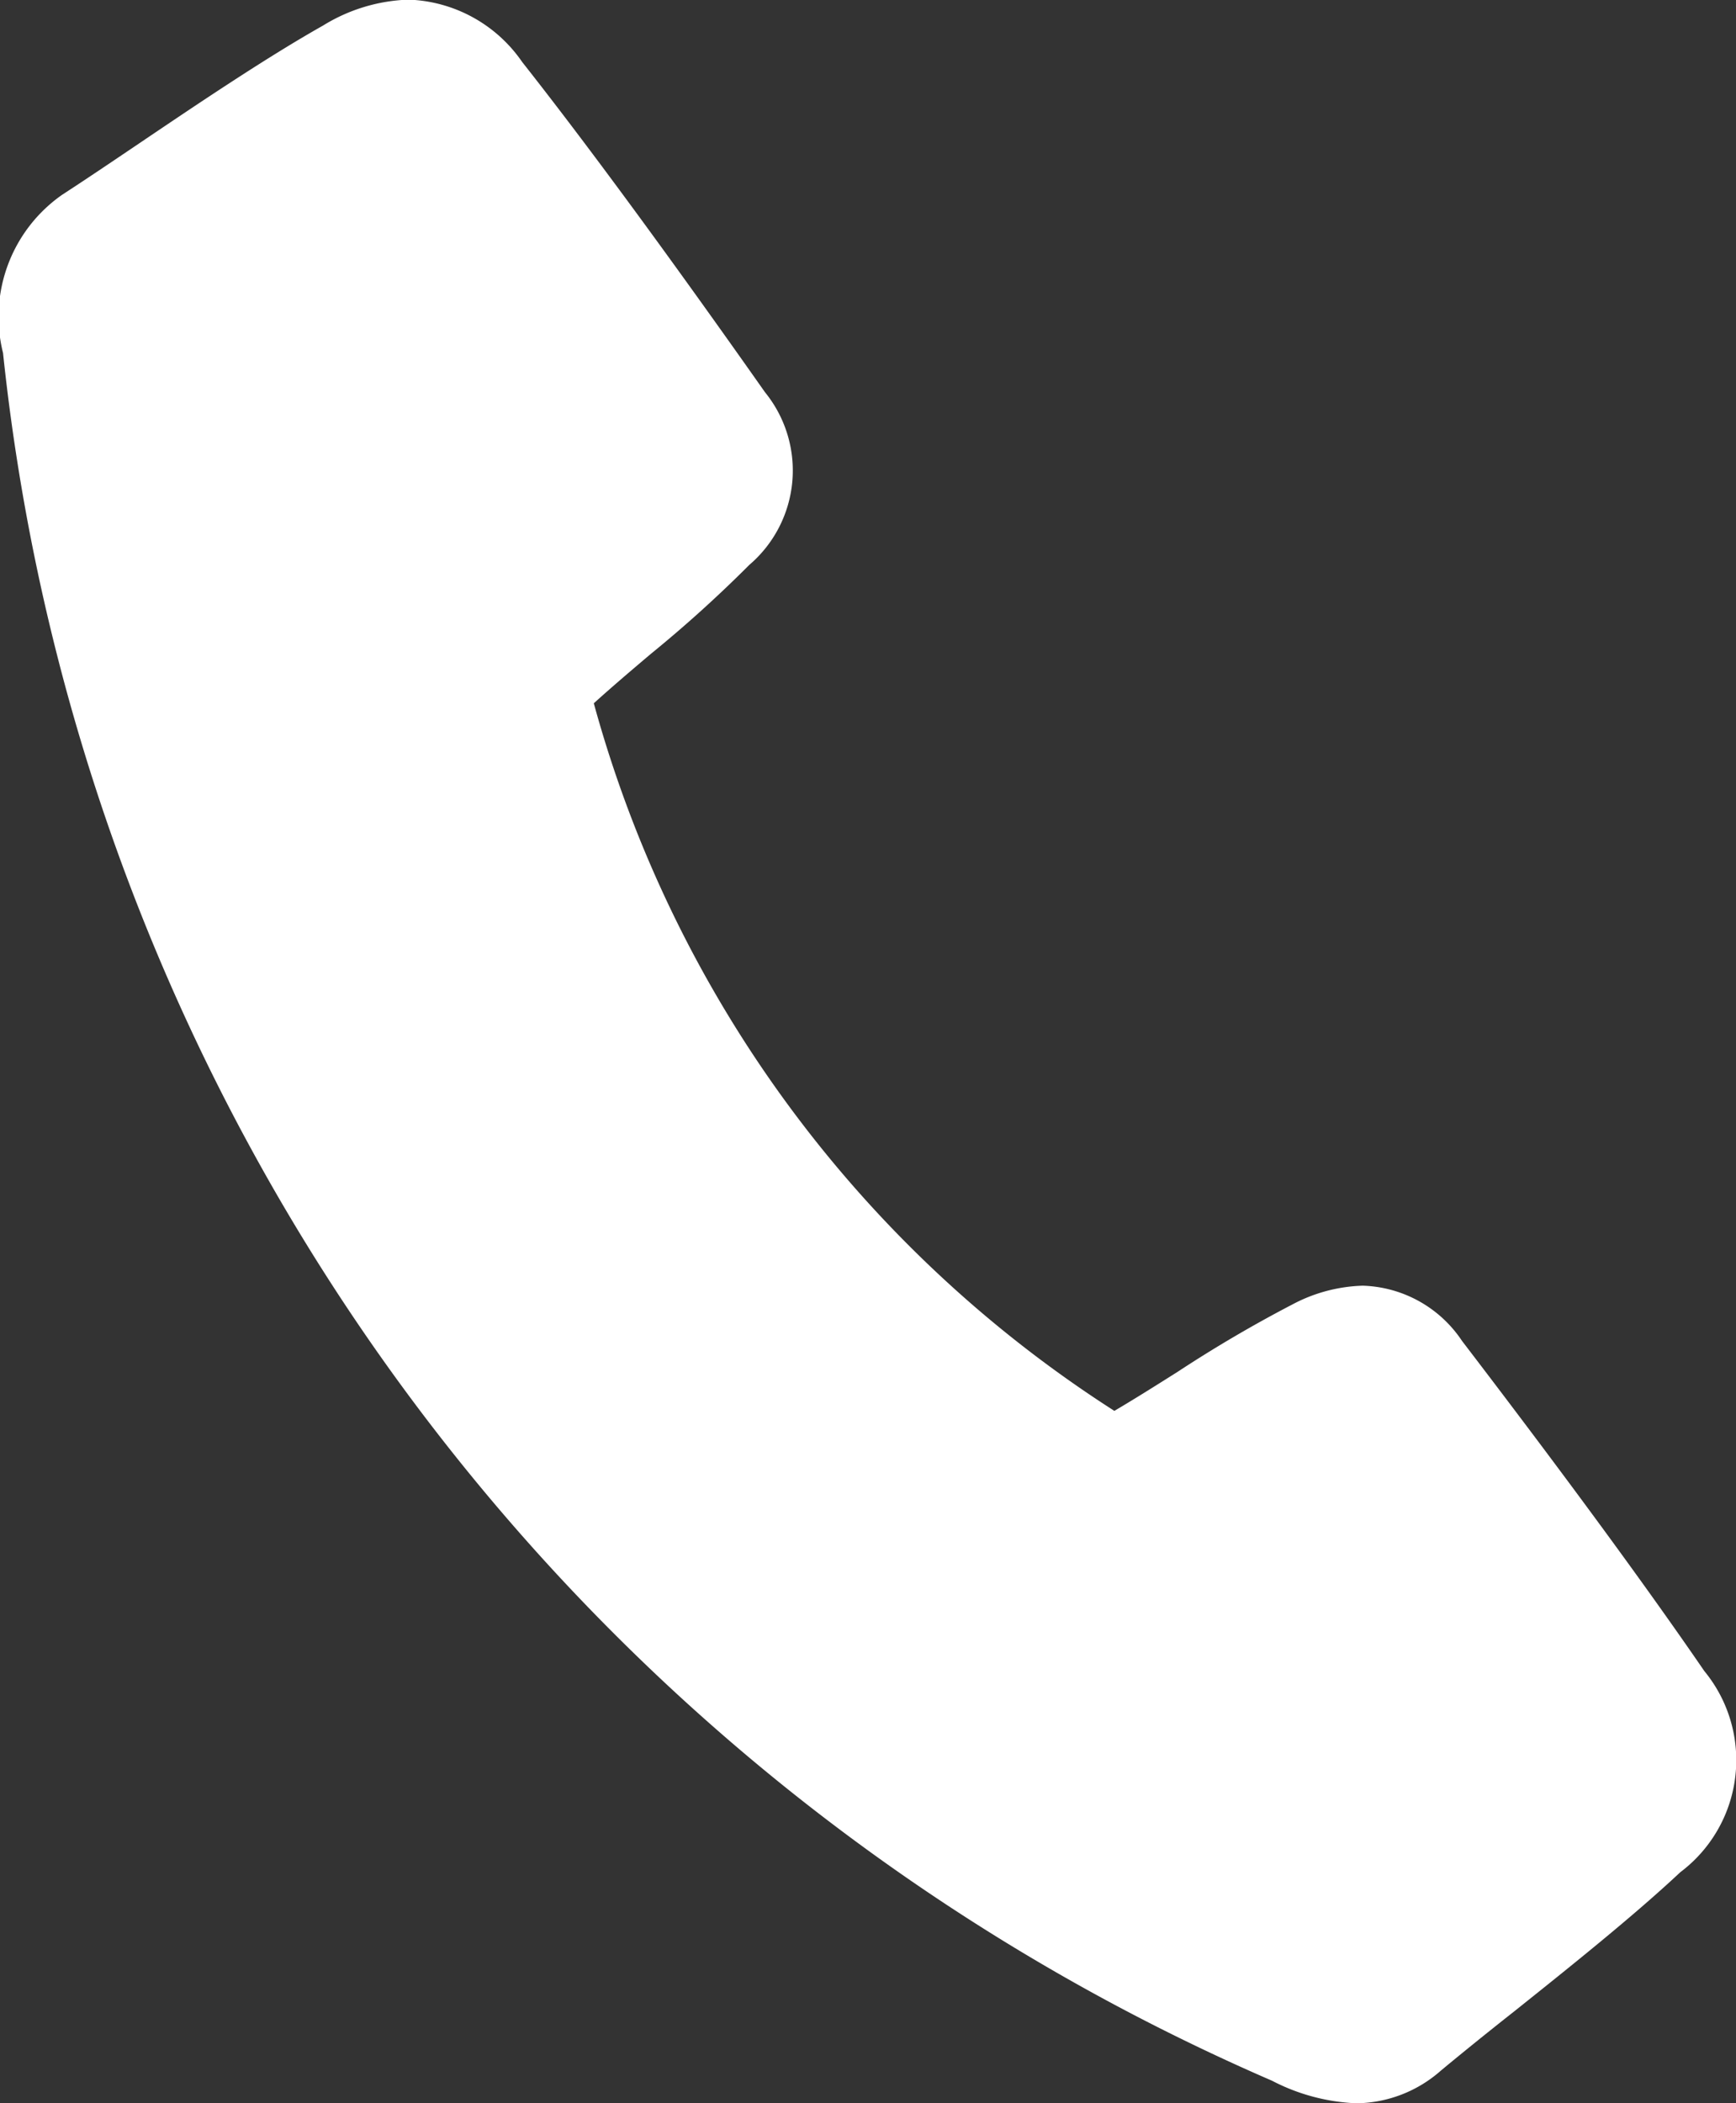 <svg xmlns="http://www.w3.org/2000/svg" width="19.459" height="23.572" viewBox="0 0 19.459 23.572"><rect x="0" y="0" width="19.459" height="23.572" fill="#333333" stroke="none"/><g transform="translate(0.501 0.5)"><path d="M99.727,114.782c-.7.345-1.518.938-2.239,1.332a14.24,14.24,0,0,1-6.375-8.678c.591-.572,1.4-1.171,1.94-1.739a.9.9,0,0,0,.13-1.3c-.814-1.157-1.838-2.578-2.7-3.677a1.089,1.089,0,0,0-1.593-.291c-.892.5-2.043,1.324-2.9,1.88a1.159,1.159,0,0,0-.438,1.287A23.313,23.313,0,0,0,99.491,122.57a1.159,1.159,0,0,0,1.361-.033c.785-.649,1.913-1.5,2.659-2.2a1.087,1.087,0,0,0,.2-1.607c-.791-1.157-1.84-2.557-2.7-3.681A.894.894,0,0,0,99.727,114.782Z" transform="translate(-85.521 -100.204)" fill="#fff"/><path d="M100.225,123.276h0a2.242,2.242,0,0,1-.947-.253A23.811,23.811,0,0,1,85.054,103.66a1.668,1.668,0,0,1,.661-1.772c.263-.171.554-.367.862-.575.671-.453,1.432-.966,2.063-1.322A1.941,1.941,0,0,1,89.6,99.7a1.612,1.612,0,0,1,1.274.7c.907,1.15,1.98,2.647,2.721,3.7a1.391,1.391,0,0,1-.176,1.935,14.441,14.441,0,0,1-1.107,1c-.215.182-.435.369-.636.551a13.721,13.721,0,0,0,5.835,7.93c.231-.136.472-.288.708-.437a14.724,14.724,0,0,1,1.29-.757,1.784,1.784,0,0,1,.786-.209,1.386,1.386,0,0,1,1.113.619c1.147,1.5,2.061,2.745,2.716,3.7a1.571,1.571,0,0,1-.269,2.254c-.524.491-1.235,1.059-1.862,1.56-.3.236-.575.459-.82.662A1.456,1.456,0,0,1,100.225,123.276ZM89.6,100.7a1.011,1.011,0,0,0-.465.158c-.6.336-1.34.837-2,1.279-.312.21-.606.409-.876.584-.2.133-.284.281-.215.8A22.787,22.787,0,0,0,99.7,122.117a1.392,1.392,0,0,0,.522.159h0a.456.456,0,0,0,.308-.125c.252-.208.534-.434.833-.673.613-.489,1.307-1.044,1.8-1.508.371-.348.4-.563.127-.96-.645-.944-1.548-2.175-2.685-3.66-.174-.227-.276-.227-.319-.227a.855.855,0,0,0-.345.107c-.367.18-.789.447-1.2.7-.339.214-.689.435-1.023.617a.5.5,0,0,1-.513-.02,14.744,14.744,0,0,1-6.586-8.972.5.5,0,0,1,.137-.484c.274-.265.591-.534.9-.793a13.761,13.761,0,0,0,1.028-.93c.277-.291.266-.411.083-.672-.733-1.042-1.795-2.522-2.687-3.654C89.832,100.7,89.661,100.7,89.6,100.7Z" transform="translate(-85.521 -100.204)" fill="#fff"/></g></svg>